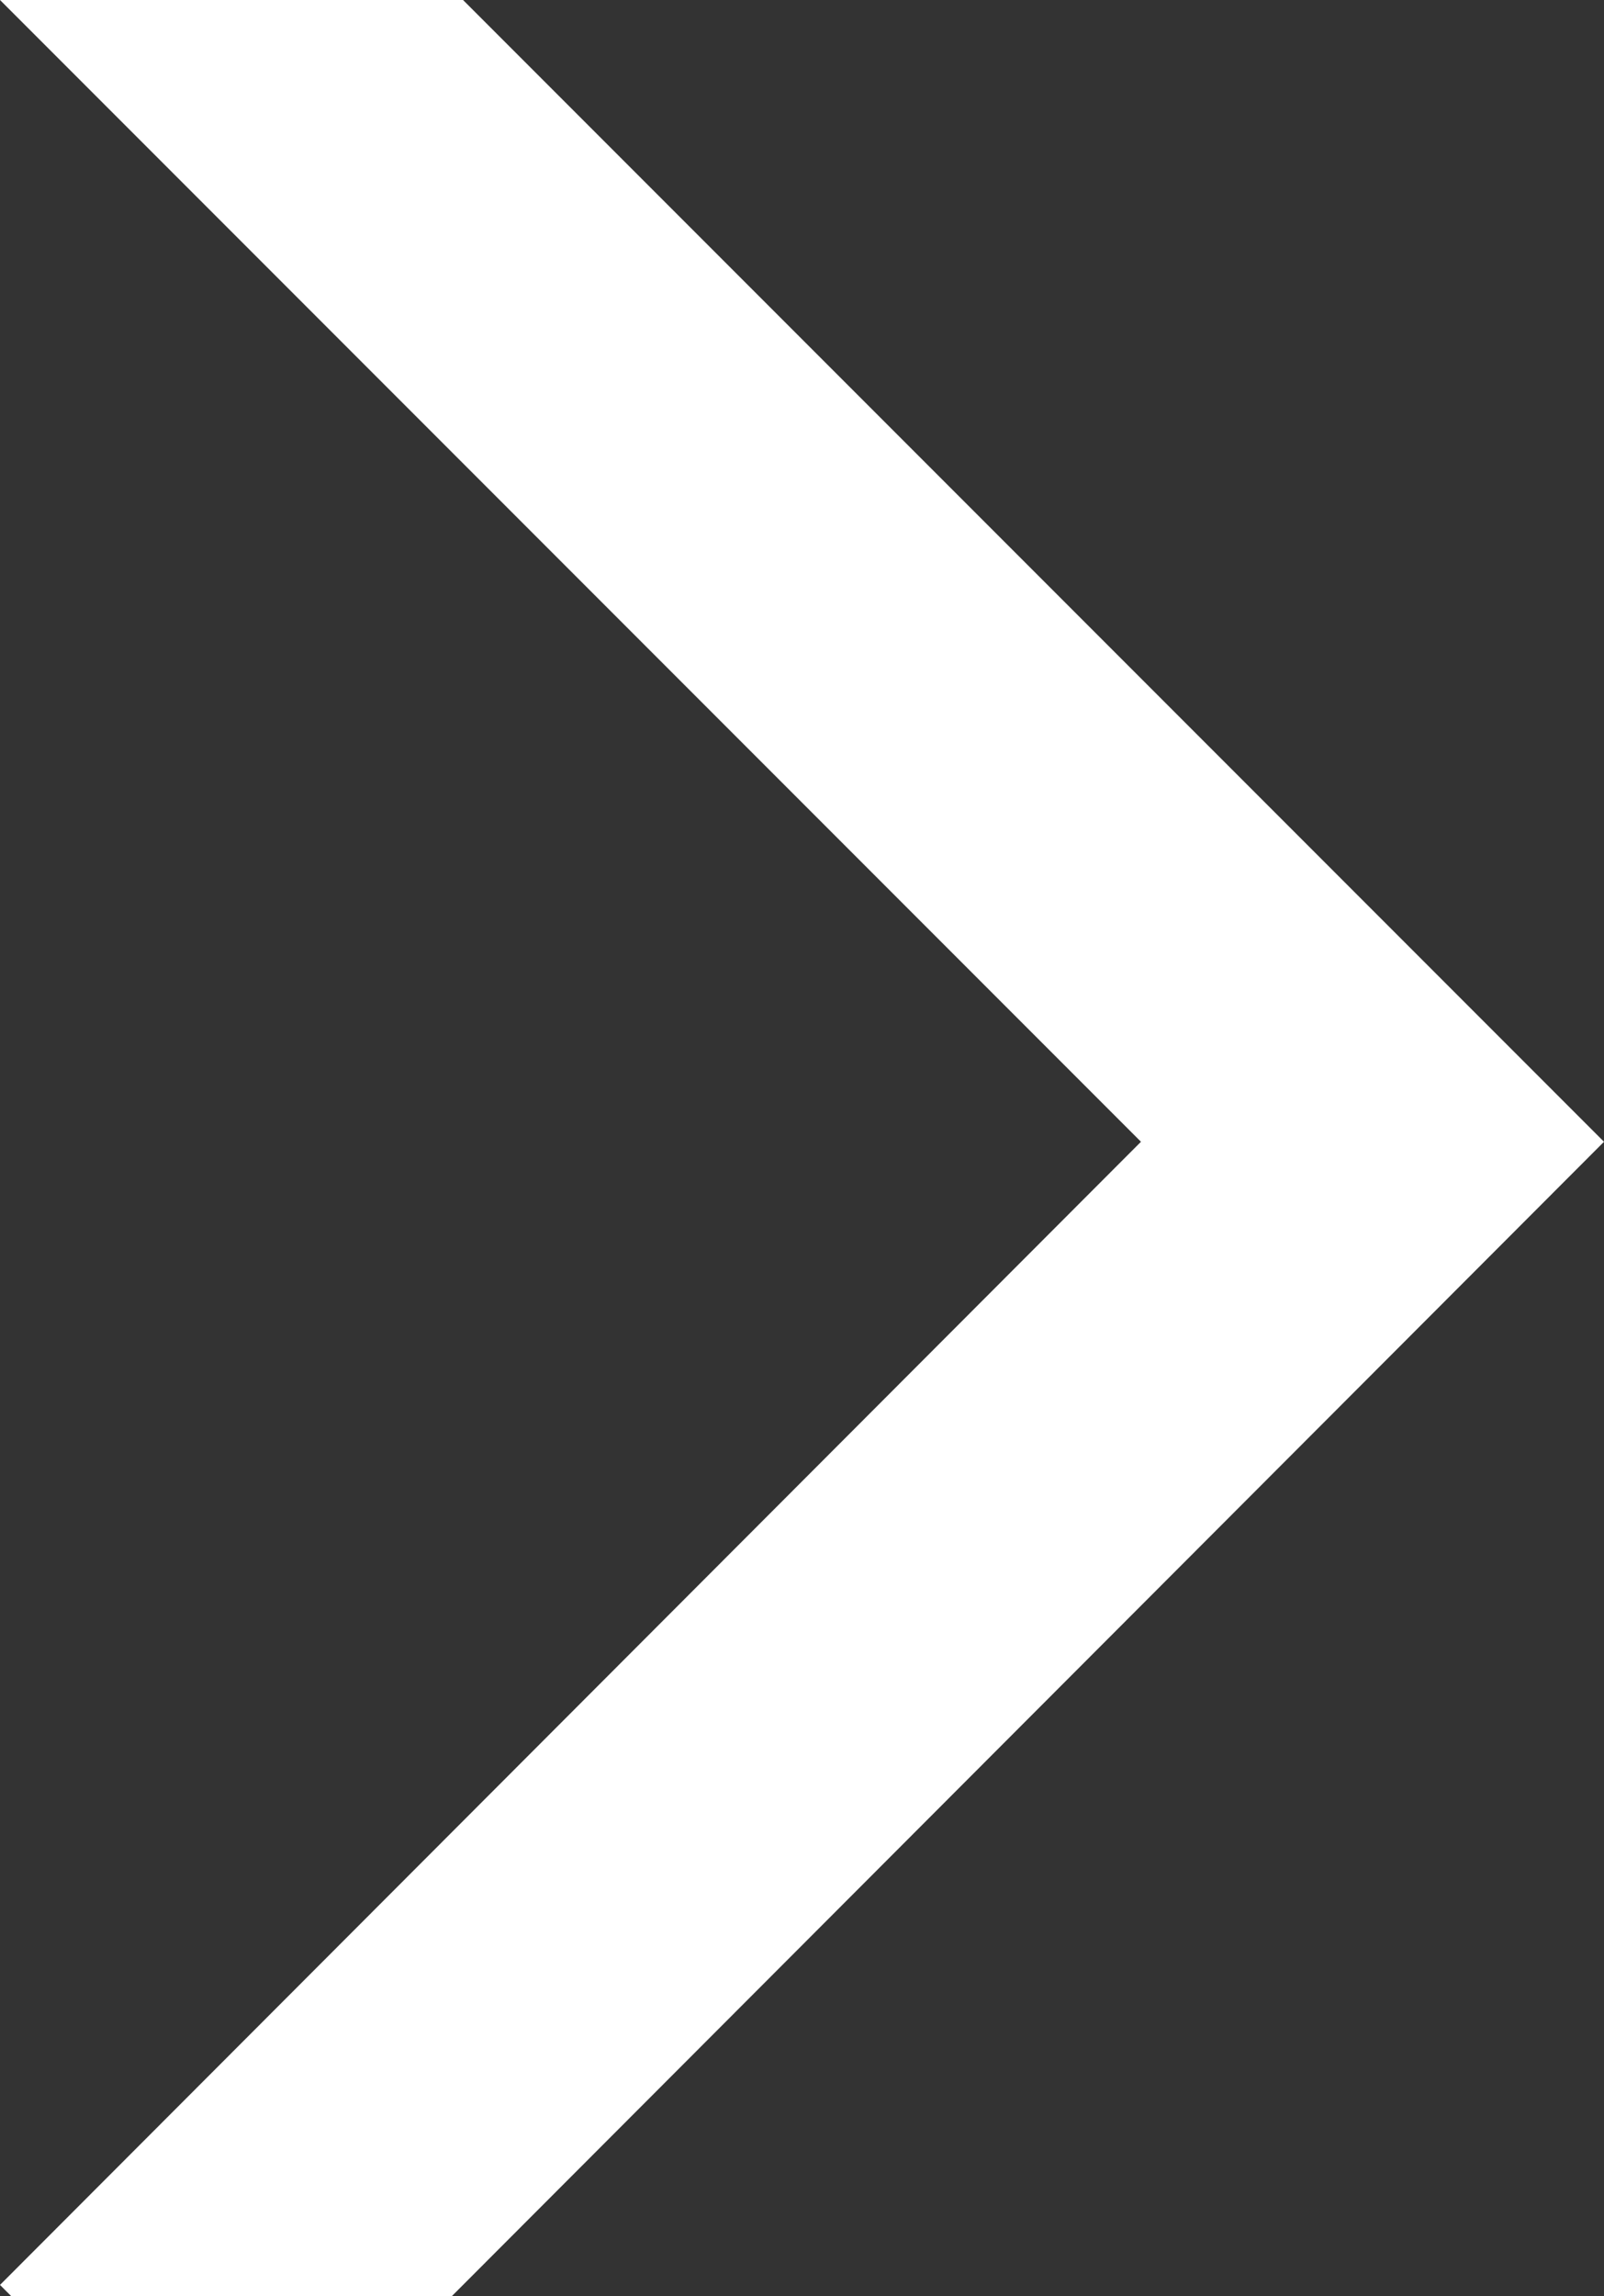 <svg xmlns="http://www.w3.org/2000/svg" width="11.57" height="16.55"><rect width="100%" height="100%" fill="#333333" stroke="none"/><path fill="#fff" d="M8.23 8.23L0 16.47l.08.08h3.18l8.31-8.32L3.34 0H0l8.23 8.23z" data-name="レイヤー 2"/></svg>